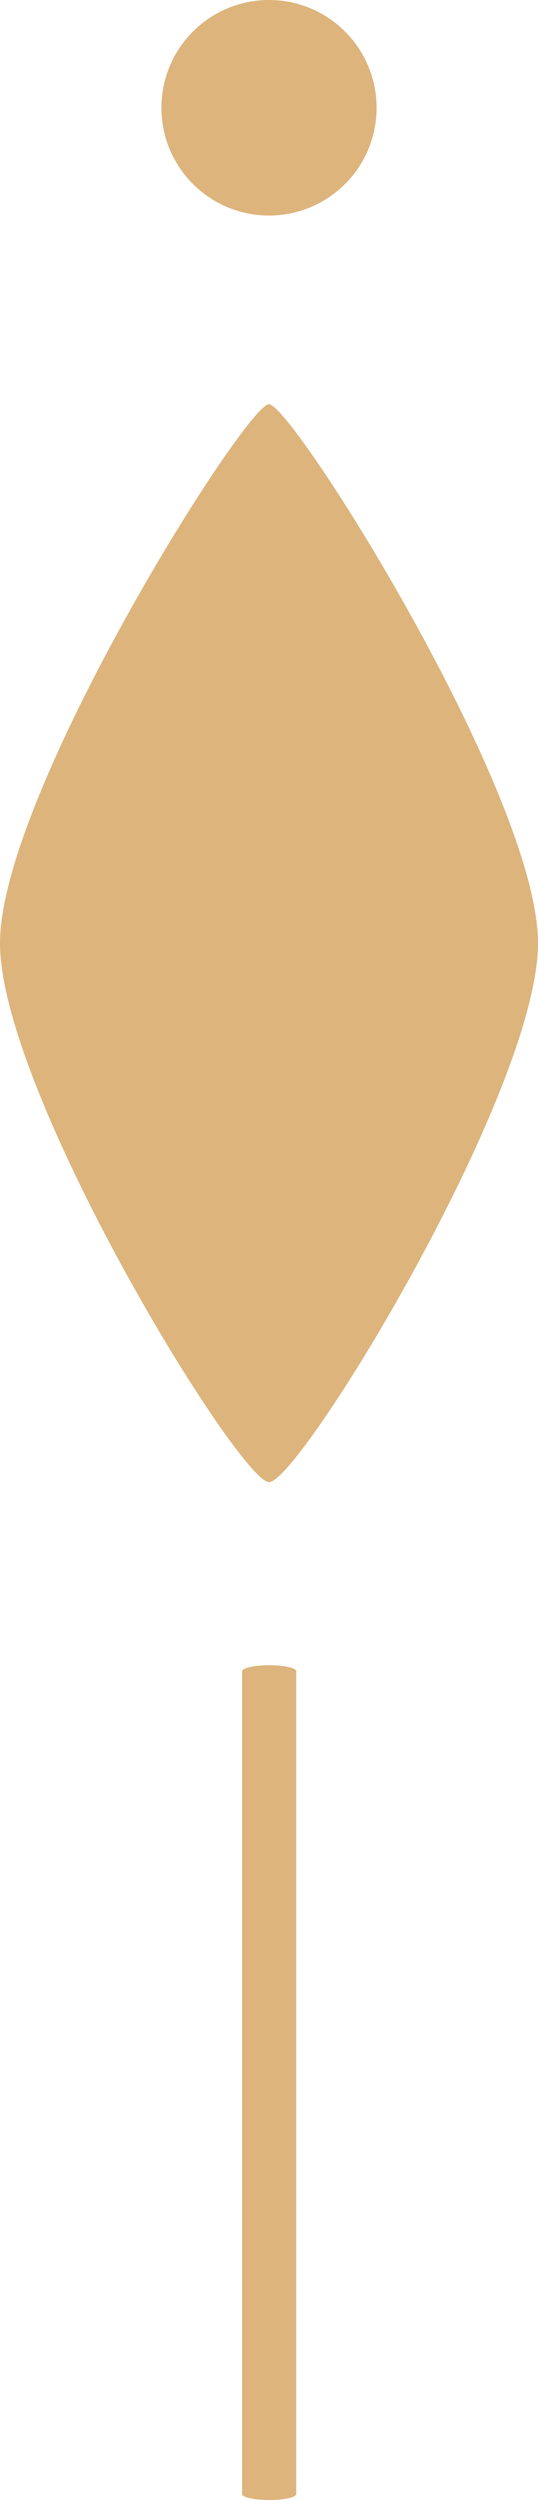 <svg xmlns="http://www.w3.org/2000/svg" width="11.916" height="55.277" viewBox="0 0 11.916 55.277">
  <g id="Gruppe_25" data-name="Gruppe 25" transform="translate(-46.042 -763.793)">
    <path id="Pfad_753" data-name="Pfad 753" d="M-.4,7.458c-.329,0-.6-.06-.6-.133V-10.867C-1-10.94-.733-11-.4-11s.6.06.6.133V7.325C.192,7.4-.075,7.458-.4,7.458Z" transform="translate(52.404 811.612)" fill="#ddb47c"/>
    <path id="Pfad_777" data-name="Pfad 777" d="M5.958-10c.515,0,5.958,8.626,5.958,11.916S6.628,13.849,5.958,13.833,0,5.207,0,1.916,5.443-10,5.958-10Z" transform="translate(46.042 782.73)" fill="#ddb47c"/>
    <path id="Pfad_778" data-name="Pfad 778" d="M2.383,0A2.383,2.383,0,1,1,0,2.383,2.383,2.383,0,0,1,2.383,0Z" transform="translate(49.617 763.793)" fill="#ddb47c"/>
  </g>
</svg>
